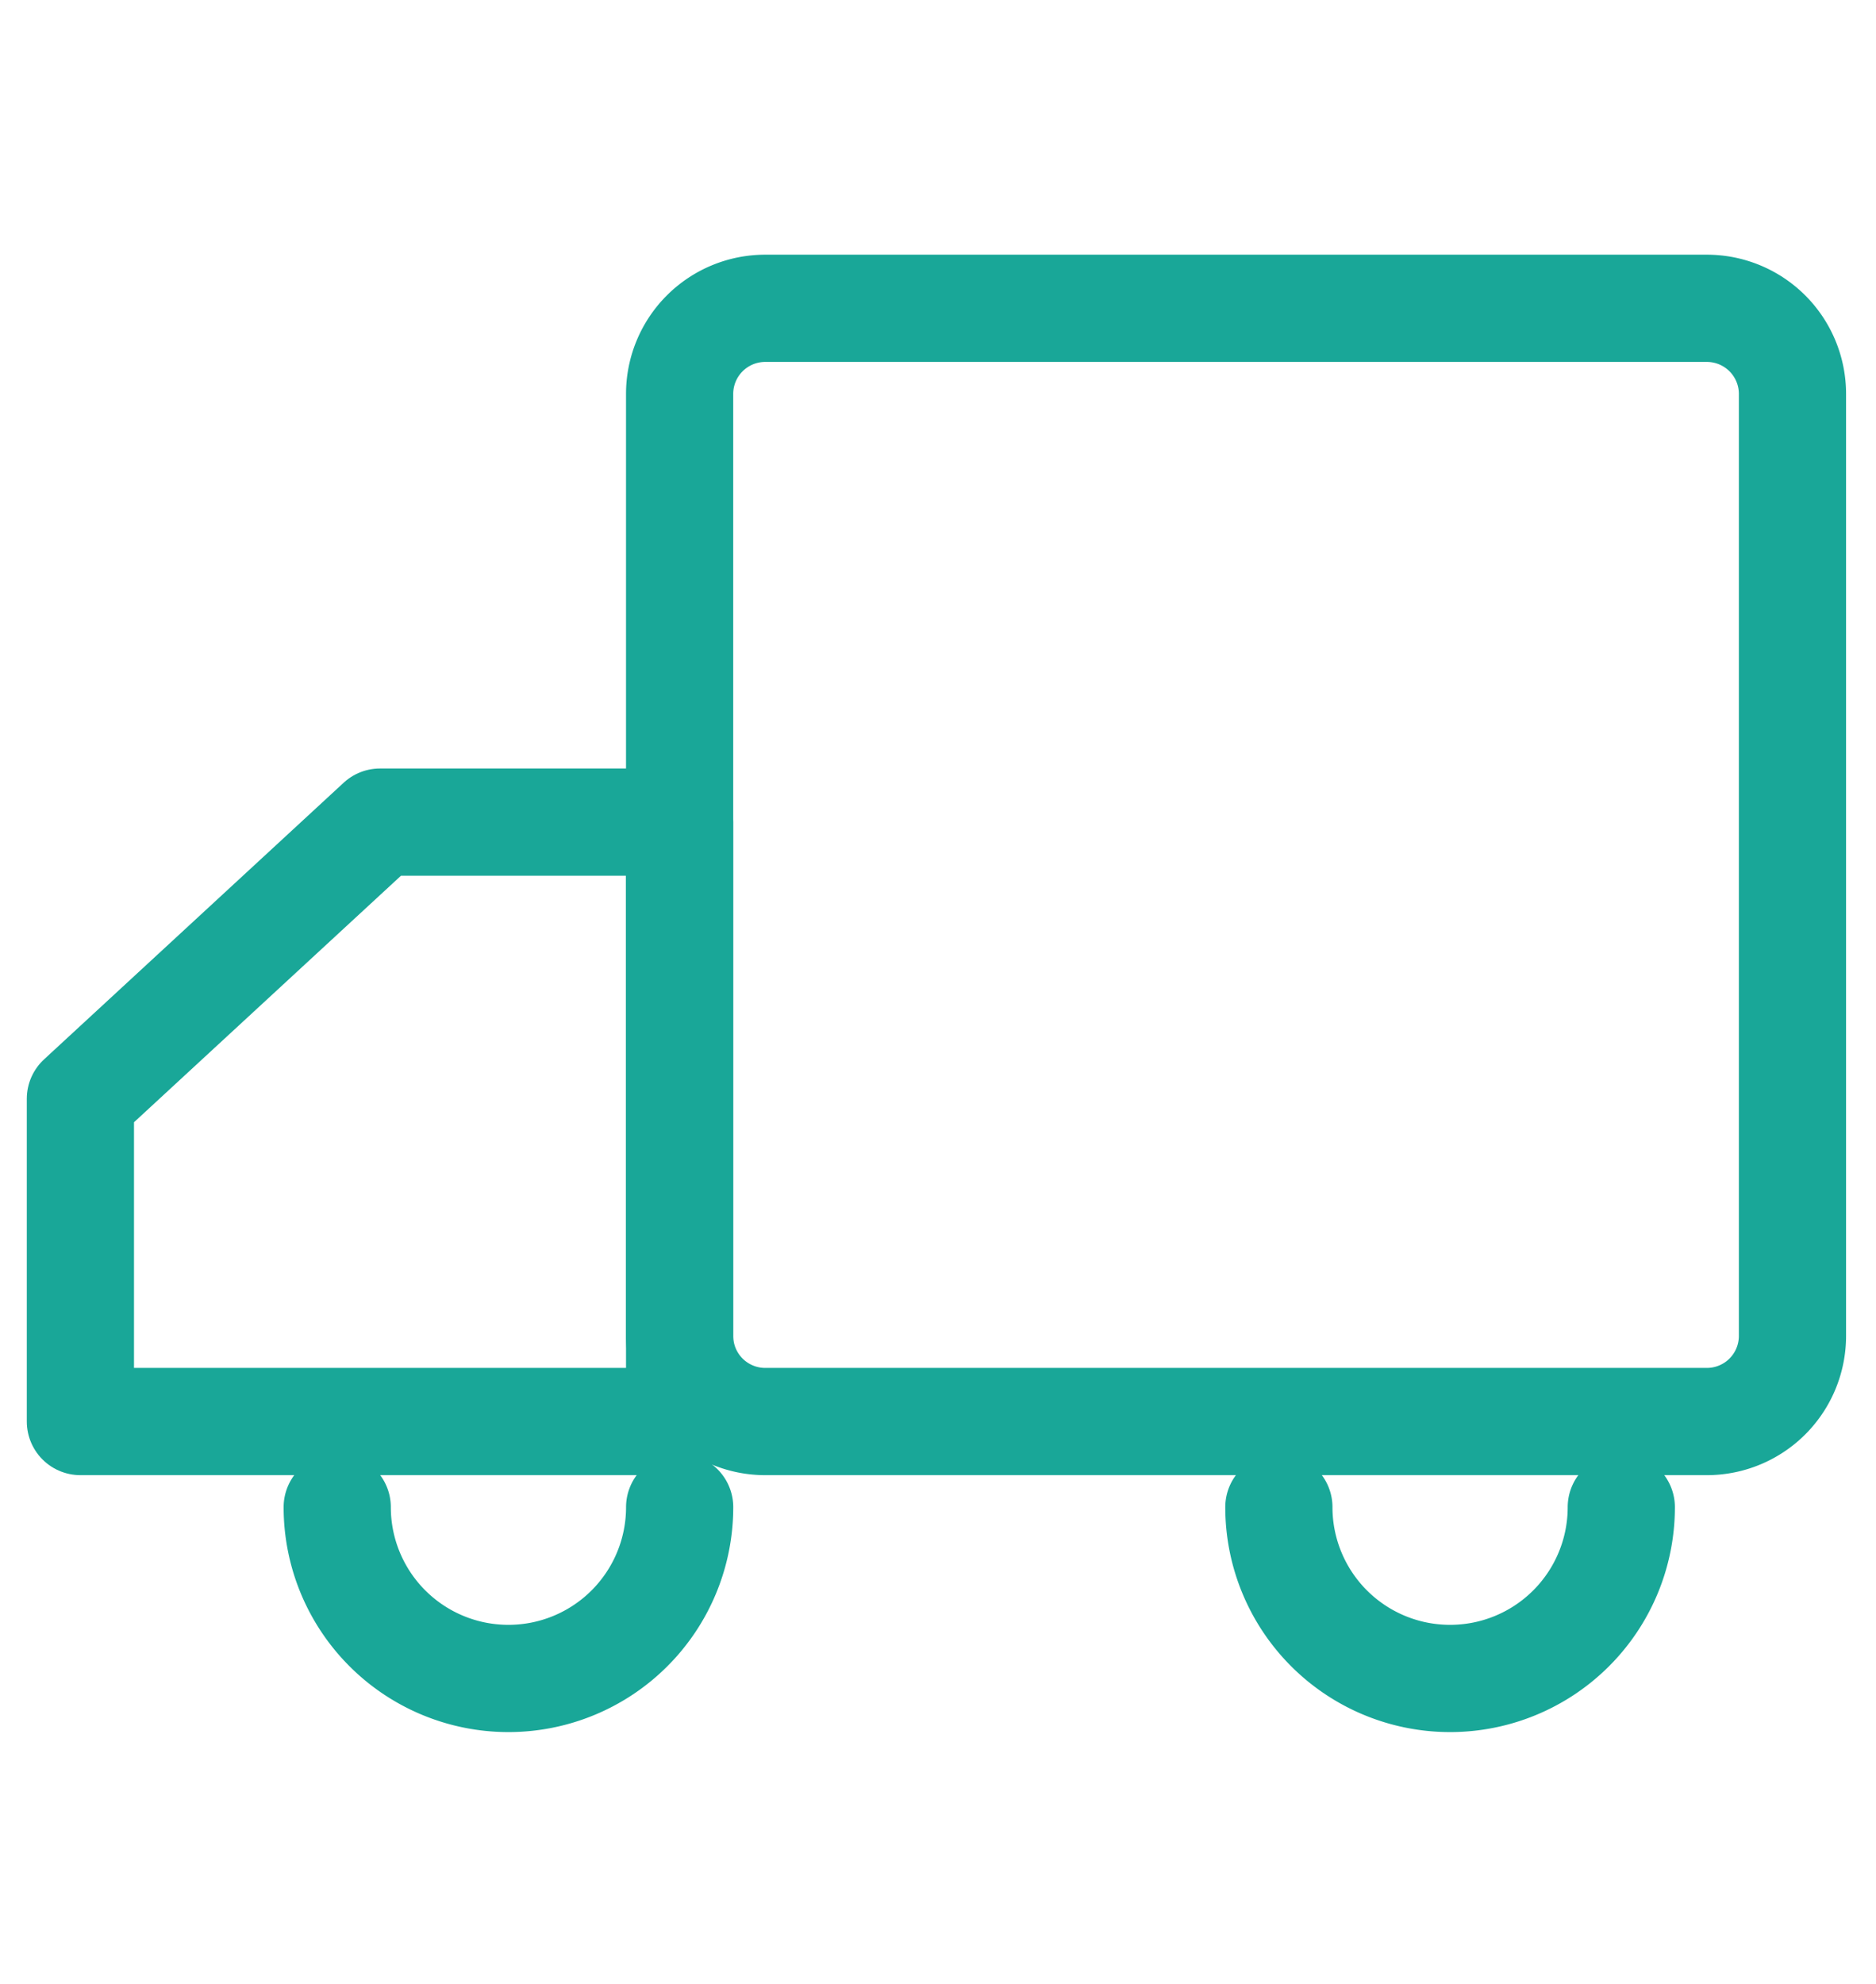 <svg xmlns="http://www.w3.org/2000/svg" width="70" height="74" viewBox="0 0 70 74">
  <g id="组_560" data-name="组 560" transform="translate(-1 3.5)">
    <rect id="矩形_560" data-name="矩形 560" width="70" height="74" transform="translate(1 -3.5)" fill="rgba(255,255,255,0.01)"/>
    <path id="路径_524" data-name="路径 524" d="M56.33,8H21.194A3.194,3.194,0,0,0,18,11.194V46.33a3.194,3.194,0,0,0,3.194,3.194H56.33a3.194,3.194,0,0,0,3.194-3.194V11.194A3.194,3.194,0,0,0,56.33,8Z" transform="translate(8.359 0)" fill="none" stroke="#19a798" stroke-linejoin="round" stroke-width="4"/>
    <path id="路径_525" data-name="路径 525" d="M4,42.359H26.359V20H15.18L4,30.32Z" transform="translate(0 7.165)" fill="none" stroke="#19a798" stroke-linejoin="round" stroke-width="4"/>
    <path id="路径_526" data-name="路径 526" d="M22.777,36A6.388,6.388,0,1,1,10,36" transform="translate(3.583 16.719)" fill="none" stroke="#19a798" stroke-linecap="round" stroke-linejoin="round" stroke-width="4"/>
    <path id="路径_527" data-name="路径 527" d="M44.777,36A6.388,6.388,0,1,1,32,36" transform="translate(16.719 16.719)" fill="none" stroke="#19a798" stroke-linecap="round" stroke-linejoin="round" stroke-width="4"/>
  </g>
</svg>
